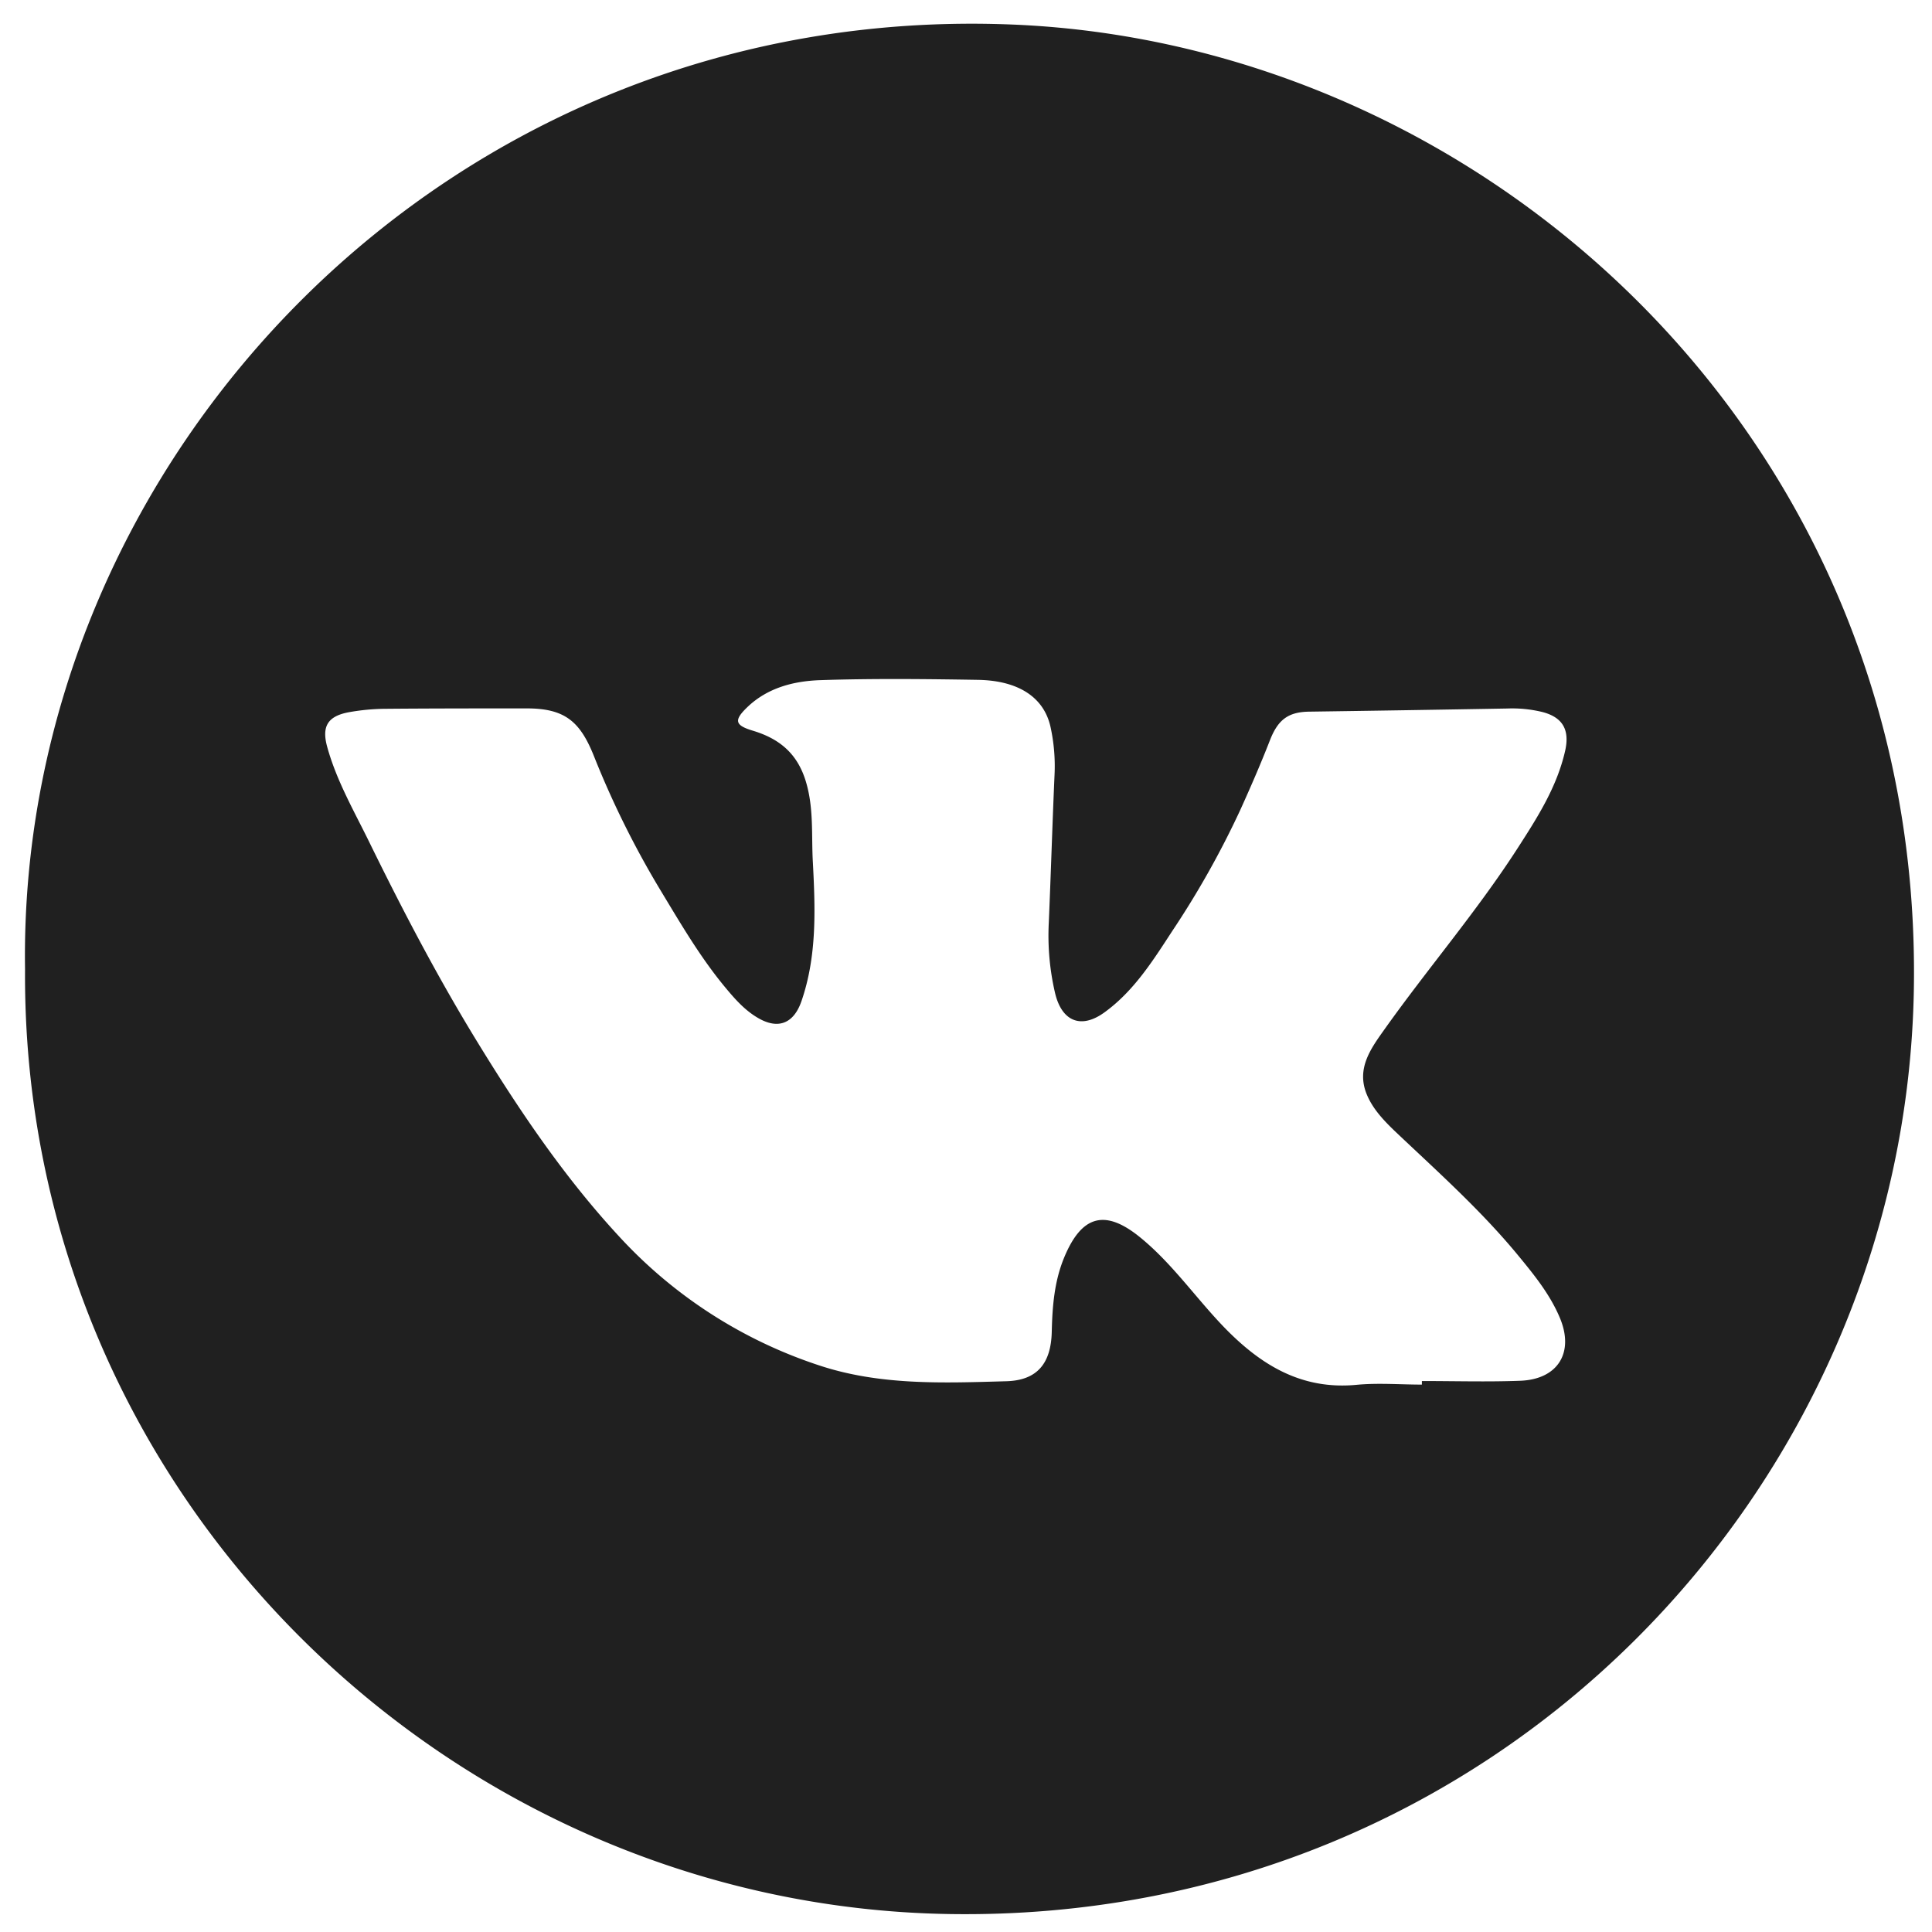 <?xml version="1.0" encoding="UTF-8"?> <svg xmlns="http://www.w3.org/2000/svg" id="Слой_1" data-name="Слой 1" viewBox="0 0 540 540"> <defs> <style>.cls-1{fill:#a91b18;}.cls-2{fill:#202020;}</style> </defs> <title>ИКОНКа вк</title> <path class="cls-1" d="M412,191.26c-1.06-.37-1-1.3-1.11-2.18A2.17,2.17,0,0,1,412,191.26Z"></path> <path class="cls-2" d="M7,270.89C4.86,128.8,125,.44,282.93,6.86c132.43,5.37,254.53,115.88,252,269.53-2.27,139.29-116.9,261-269.57,258.59C125.56,532.77,6,417.44,7,270.89ZM397.42,387v-1c9.15,0,18.3.27,27.44-.07,10.56-.38,15.21-7.86,11.13-17.58-2.75-6.56-7.21-12.05-11.7-17.5-10.41-12.63-22.6-23.49-34.44-34.71-3.12-3-6.12-6.16-7.8-10.17-3.08-7.36,1.18-13,5.06-18.46,12.1-17,25.74-32.86,37.06-50.42,5.5-8.53,11-17.09,13.3-27.26,1.29-5.76-.61-9.29-6.29-10.8a35.65,35.65,0,0,0-9.87-1q-27.71.49-55.42.88c-5.91.09-8.72,2.32-10.94,8-2.56,6.57-5.38,13.05-8.29,19.48a251.78,251.78,0,0,1-19,33.82c-5.4,8.28-10.75,16.83-19,22.78-6.5,4.7-11.84,2.5-13.74-5.32a70.67,70.67,0,0,1-1.78-19.77c.59-13.79,1-27.6,1.61-41.39a51.15,51.15,0,0,0-1.14-13.39c-1.86-8.26-9-12.91-20.28-13.1-14.66-.24-29.33-.4-44,.08-7.44.25-14.8,2.1-20.51,7.61-3.76,3.63-3.37,5,1.47,6.48,7.32,2.18,12.48,6.2,14.91,14.11,2.32,7.56,1.56,15.15,2,22.71.67,13,1.19,26.16-3.2,38.85-2.11,6.09-6.34,7.93-11.89,4.8-3.81-2.14-6.66-5.38-9.4-8.68-6.85-8.25-12.26-17.48-17.78-26.62a256.11,256.11,0,0,1-18.85-37.84c-3.91-9.89-8.2-13.53-18.91-13.52-13,0-26,0-39,.11a60.16,60.16,0,0,0-10.89,1c-5.75,1.14-7.38,4-5.83,9.63,2.58,9.41,7.47,17.86,11.71,26.52,9.3,19,19.11,37.77,30.18,55.84,11.82,19.3,24.42,38,39.85,54.65a131.73,131.73,0,0,0,55.34,35.74c17.21,5.81,35,5.07,52.74,4.57,8.61-.24,12.5-4.95,12.7-13.83.17-7.1.7-14.11,3.51-20.85,4.85-11.65,11.34-13.52,21.1-5.61,8.93,7.24,15.46,16.75,23.37,25,10.29,10.67,21.79,17.84,37.44,16.27C385.37,386.5,391.42,387,397.42,387Z"></path> </svg> 